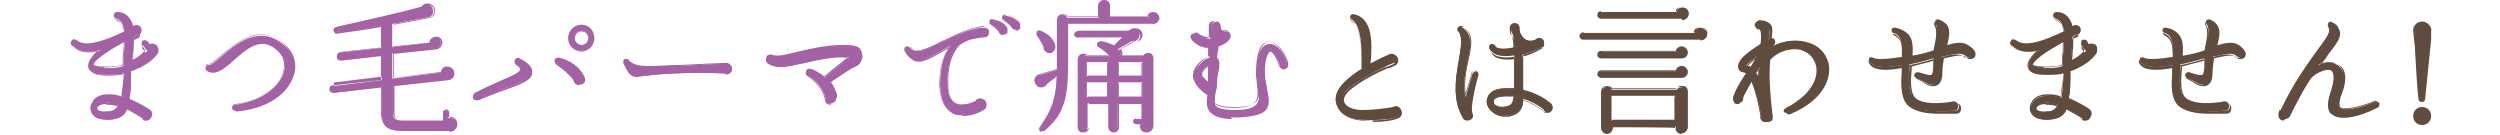 <?xml version="1.0" encoding="UTF-8"?>
<svg xmlns="http://www.w3.org/2000/svg" width="334" height="18" version="1.1" viewBox="0 0 334 18">
  <defs>
    <style>
      .cls-1 {
        fill: #a362a4;
      }

      .cls-2 {
        fill: #604c3f;
      }
    </style>
  </defs>
  <!-- Generator: Adobe Illustrator 28.6.0, SVG Export Plug-In . SVG Version: 1.2.0 Build 709)  -->
  <g>
    <g id="_レイヤー_1" data-name="レイヤー_1">
      <g>
        <g>
          <path class="cls-1" d="M17.5,9.5c0,1.3,0,2.7-.3,4,1,.4,2.5,1.2,2.8,1.5.4.3.2,1.1-.4,1.1s-.4,0-.5-.3c-.4-.3-1.2-.8-2.1-1.2-.4.9-1,1.3-2.5,1.4-1,0-1.8-.2-2.1-.8-.3-.4-.3-.9,0-1.4.3-.6,1.1-1,2-1,.6,0,1.3,0,1.9.3.2-1.1.2-2.2.3-3.3-.7.2-1.5.2-2.4.2-.9,0-2.1-.1-2.3-.9-.2-.9.9-1.9,1.5-2.4-1.5.4-2.8.3-3.7-.6-.4-.4,0-1,.5-.6,1.2,1,3.7.1,6.5-1.3-.2-.8-.5-1.5-1.1-1.7-.5-.2-.4-.8.1-.8,1.2,0,1.8.9,2,2h.2c.4-.4,1-.2,1,.3s-.1.5-.4.6c-.2,0-.4.2-.6.3,0,1.1-.2,2.2-.2,3.4,1-.5,1.6-1.1,2-1.5-.1-.1-.3-.3-.5-.6-.3-.5.4-.9.7-.4,0,.2.2.3.3.4.7-.4,1.2.3.9.9-.5.8-1.7,1.8-3.4,2.3ZM12.5,8.7c0,.1.1.3,1.5.4,1,0,1.8,0,2.5-.3,0-.2,0-.7,0-1,0-.5.2-1.3.1-2.2-.9.5-3.9,2.1-4.2,3.1ZM14.2,13.8c-.8,0-1.2.3-1.3.5,0,0,0,.2,0,.3.2.2.6.4,1.4.3.8,0,1.2-.3,1.5-.9-.6-.2-1.1-.3-1.6-.3Z"/>
          <path class="cls-1" d="M19.6,16.1c-.3,0-.5,0-.6-.3-.3-.2-1.1-.7-2-1.2-.4.9-1.1,1.3-2.5,1.4-1,0-1.8-.2-2.2-.8-.3-.5-.3-1,0-1.5.3-.7,1.1-1.1,2.1-1.1.6,0,1.2,0,1.8.3.1-.8.2-1.6.3-2.4,0-.2,0-.5,0-.7-.8.2-1.5.2-2.3.2h0c-.5,0-2.2,0-2.4-1-.2-.8.7-1.7,1.2-2.2-1.5.3-2.6,0-3.4-.7-.2-.2-.2-.5,0-.7.1-.2.4-.2.7,0,1.2,1,4-.1,6.3-1.2-.2-.8-.5-1.4-1-1.6-.3,0-.4-.3-.4-.6,0-.2.2-.4.5-.4,1,0,1.8.7,2.1,1.9h0c.2-.2.5-.2.7-.1.2.1.4.3.4.6s-.2.5-.4.6c-.2,0-.4.2-.6.3,0,.7,0,1.4-.1,2.1,0,.3,0,.7-.1,1,.7-.3,1.3-.8,1.7-1.3-.1-.2-.3-.4-.4-.6-.2-.3,0-.6.1-.7.2-.1.5,0,.7.2,0,.1.1.2.2.3.4-.2.7,0,.9.1.2.2.3.6,0,.9-.6.9-1.8,1.8-3.4,2.4,0,.4,0,.8,0,1.3,0,.8,0,1.7-.2,2.6,1,.4,2.4,1.2,2.8,1.5.2.2.3.5.2.8-.1.3-.4.5-.7.5ZM17,14.5s0,0,0,0c1,.5,1.9,1,2.1,1.2,0,0,0,0,0,0,0,.1.2.2.4.2s.4-.2.5-.3c0-.2,0-.4-.1-.5-.4-.3-1.9-1.1-2.8-1.5,0,0,0,0,0-.1.1-.9.2-1.7.2-2.6,0-.4,0-.9,0-1.3,0,0,0,0,0,0,1.8-.6,2.9-1.6,3.3-2.3.2-.3,0-.6,0-.7-.1-.1-.4-.2-.7,0,0,0,0,0-.1,0-.1-.1-.2-.3-.3-.4-.1-.2-.3-.2-.4-.1-.1,0-.2.3,0,.5.2.3.4.5.5.6,0,0,0,0,0,.1-.5.6-1.2,1.1-2,1.5,0,0,0,0,0,0,0,0,0,0,0,0,0-.4,0-.8.1-1.2,0-.7.2-1.4.1-2.2,0,0,0,0,0,0,.2-.1.4-.2.6-.3.2,0,.3-.2.3-.5s-.1-.4-.3-.4c-.2,0-.4,0-.5,0,0,0,0,0,0,0h-.2c0,.1,0,.1,0,0s0,0,0,0c-.3-1.2-.9-1.9-1.9-1.9s-.3.1-.3.2c0,.1,0,.3.2.3.7.3,1,1.1,1.1,1.8,0,0,0,0,0,.1-2.6,1.2-5.3,2.3-6.6,1.2-.2-.1-.3,0-.4,0,0,.1-.1.3,0,.4.8.7,2,.9,3.6.5,0,0,0,0,.1,0,0,0,0,0,0,.1-.8.6-1.7,1.5-1.5,2.3.1.6.9.9,2.2.9.8,0,1.6,0,2.4-.2,0,0,0,0,0,0,0,0,0,0,0,0,0,.3,0,.5,0,.8,0,.8-.1,1.7-.3,2.5,0,0,0,0,0,0,0,0,0,0,0,0-.7-.2-1.3-.3-1.9-.3-.9,0-1.6.4-1.9,1-.2.4-.2.9,0,1.3.4.5,1.1.8,2.1.7,1.4-.1,2.1-.5,2.4-1.4,0,0,0,0,0,0,0,0,0,0,0,0ZM14,15.1c-.8,0-1.1-.3-1.2-.4-.1-.1,0-.3,0-.4.1-.2.4-.6,1.4-.6h0c.5,0,1,0,1.6.3,0,0,0,0,0,0,0,0,0,0,0,0-.3.6-.7.9-1.6,1-.1,0-.2,0-.3,0ZM14.2,13.9c-.9,0-1.2.4-1.2.5,0,0,0,.1,0,.2.1.2.6.4,1.3.3.8,0,1.1-.3,1.4-.7-.5-.2-1-.2-1.5-.2ZM14,9.1c-1.2,0-1.5-.2-1.6-.3,0,0,0-.1,0-.2h0c.3-1,2.9-2.4,4-3h.2c0-.1,0-.1,0-.1,0,0,0,0,0,0,0,.9,0,1.7-.1,2.2,0,.3,0,.8,0,1s0,0,0,0c-.7.2-1.5.3-2.6.3ZM12.6,8.7s0,0,0,0c0,0,.2.2,1.4.2,1,0,1.8,0,2.4-.3,0-.2,0-.7,0-1,0-.5.2-1.2.1-2h0c-1,.6-3.7,2.1-4,3Z"/>
        </g>
        <g>
          <path class="cls-1" d="M31.5,14.7c-.6,0-.6-.7,0-.7,3.6-.5,5.8-2.5,6.4-4.3.4-1.2.1-2.3-.7-3-2.2-2.1-4.2-.4-6,1.2-1.2,1.1-2.4,2.2-3.5,1.5-.4-.2-.2-.7.2-.7s1-.6,1.6-1.1c1.9-1.7,5.2-4.4,8.4-1.6,1.3,1.1,1.7,2.6,1.2,4.2-.9,2.5-3.8,4.3-7.7,4.6Z"/>
          <path class="cls-1" d="M31.5,14.8c-.3,0-.5-.2-.5-.4,0-.2.1-.5.5-.5,3.8-.5,5.8-2.6,6.3-4.2.4-1.1.1-2.2-.7-2.9-2-1.9-3.8-.6-5.8,1.2-1.2,1.1-2.5,2.2-3.6,1.5-.2-.1-.3-.3-.2-.5,0-.2.3-.4.5-.4s.5-.2,1.5-1.1c1.8-1.6,5.2-4.5,8.5-1.6,1.3,1.1,1.8,2.7,1.2,4.3-.9,2.6-3.8,4.4-7.7,4.7,0,0,0,0,0,0ZM31.5,14.7h0,0ZM35,5.5c.7,0,1.4.3,2.2,1,.9.8,1.1,1.9.7,3.1-.6,1.7-2.6,3.9-6.5,4.4-.2,0-.3.2-.3.3,0,.1.1.2.3.2s0,0,0,0c3.8-.3,6.7-2.1,7.6-4.6.5-1.5,0-3-1.2-4.1-3.2-2.8-6.4,0-8.3,1.6-.9.8-1.4,1.2-1.7,1.2s-.3.1-.3.2c0,0,0,.2.1.3,1,.7,2.1-.4,3.4-1.4,1.1-1,2.4-2.2,3.9-2.2Z"/>
        </g>
        <g>
          <path class="cls-1" d="M60,17.4h-6.3c-1.9,0-2.7-.7-2.7-2.5v-3.3l-6.4.8c-.2,0-.5-.2-.5-.4s.2-.5.4-.5l6.5-.8v-3.4l-5.4.6c-.2,0-.5-.2-.5-.4,0-.2.2-.5.4-.5l5.5-.6v-3c-1.5.3-4.5.7-6.1.9-.4,0-.5-.5,0-.6,3.1-.7,8.9-2,11.4-2.7.2-.4.7-.6,1.1-.3.7.4.6,1.5-.2,1.6-1,.2-3.7.7-4.8.9v3.1l5-.6c0-.4.3-.7.8-.7s.7.3.7.7-.3.7-.7.8l-5.8.6v3.4l6.5-.8c0-.4.3-.8.8-.8s.8.3.8.8-.3.7-.6.8l-7.4.9v3.5c0,.9.2,1.2,1.3,1.2h5.4v-1.1c0-.2.2-.3.3-.3s.3.1.3.3v.8c.6-.2,1.1.2,1.1.8s-.4.9-.9.9Z"/>
          <path class="cls-1" d="M60,17.5h-6.3c-2,0-2.8-.7-2.8-2.6v-3.2l-6.3.7c-.1,0-.3,0-.4-.1-.1,0-.2-.2-.2-.3,0-.1,0-.3.1-.4,0-.1.2-.2.4-.2l6.4-.7v-3.2l-5.3.6c-.1,0-.3,0-.4-.1-.1,0-.2-.2-.2-.4,0-.1,0-.3.1-.4,0-.1.2-.2.4-.2l5.4-.6v-2.8c-1.5.3-4.4.7-5.9.9-.3,0-.4-.2-.4-.4,0-.2,0-.4.3-.5,3.1-.7,8.9-2,11.4-2.7.3-.4.8-.6,1.3-.3.4.2.6.6.5,1,0,.4-.3.7-.7.8-1,.2-3.6.7-4.8.9v2.9l4.8-.5c0-.4.4-.8.9-.8s.8.4.8.8-.3.8-.8.9l-5.7.6v3.2l6.3-.7c0-.4.4-.8.9-.8s.9.4.9.9-.3.8-.7.9l-7.3.8v3.4c0,.9.2,1.1,1.2,1.1h5.3v-1c0-.2.2-.4.4-.4s.4.2.4.4v.6c.3,0,.5,0,.7.2.3.2.4.5.4.8,0,.5-.4,1-1,1ZM51,11.5s0,0,0,0c0,0,0,0,0,0v3.3c0,1.8.7,2.4,2.6,2.4h6.3c.4,0,.8-.3.8-.8s-.1-.5-.3-.6c-.2-.1-.4-.2-.7-.1,0,0,0,0,0,0,0,0,0,0,0,0v-.8c0-.1,0-.2-.2-.2s-.2,0-.2.2v1.1c0,0,0,0,0,0h-5.4c-1.1,0-1.4-.3-1.4-1.3v-3.5c0,0,0,0,0,0l7.4-.9c.3,0,.5-.3.5-.7s-.3-.7-.7-.7-.7.3-.7.7,0,0,0,0l-6.5.8s0,0,0,0c0,0,0,0,0,0v-3.4c0,0,0,0,0,0l5.8-.6c.3,0,.6-.3.6-.7s-.3-.6-.6-.6-.7.3-.7.6,0,0,0,0l-5,.6s0,0,0,0c0,0,0,0,0,0v-3.1s0,0,0,0c1.1-.2,3.8-.7,4.8-.9.3,0,.5-.3.6-.7,0-.3,0-.6-.4-.8-.4-.2-.8,0-1,.3,0,0,0,0,0,0-2.5.7-8.3,2.1-11.4,2.7-.1,0-.2.1-.2.2,0,0,0,.2.2.2,1.6-.2,4.6-.6,6.1-.9,0,0,0,0,0,0,0,0,0,0,0,0v3c0,0,0,0,0,0l-5.5.6c0,0-.2,0-.2.1s0,.2,0,.2c0,0,0,.2.1.2,0,0,.2,0,.2,0l5.4-.6s0,0,0,0c0,0,0,0,0,0v3.4c0,0,0,0,0,0l-6.5.8c0,0-.2,0-.2.1,0,0,0,.2,0,.3,0,0,0,.1.1.2,0,0,.2,0,.3,0l6.4-.8h0Z"/>
        </g>
        <g>
          <path class="cls-1" d="M66.9,12.1c-.9.3-2,.7-3,1.1-.6.2-.9-.5-.4-.8,1.1-.6,2.2-1.1,3.2-1.5,1.4-.6,2.8-1.2,2.9-1.7,0-.2-.1-.4-.6-.7-.5-.3,0-1,.4-.7.8.4,1.6.9,1.6,1.7,0,1-1.7,1.6-4.1,2.5ZM77.4,11.3c-.4,0-.7-.3-.7-.6-.4-.6-1.3-1.5-2.2-2.1-.5-.3-.2-.8.3-.7,1.3.3,2.7,1.1,3.3,2.4.2.5,0,1-.6,1ZM77.7,6.8c-.9,0-1.7-.7-1.7-1.7s.7-1.7,1.7-1.7,1.6.7,1.6,1.7-.7,1.7-1.6,1.7ZM77.7,4.1c-.6,0-1,.5-1,1s.5,1,1,1,1-.5,1-1-.4-1-1-1Z"/>
          <path class="cls-1" d="M63.6,13.4c-.2,0-.4-.1-.4-.3-.1-.2,0-.5.3-.7,1.1-.5,2.2-1,3.2-1.5l.4-.2c1.2-.5,2.4-1,2.4-1.4,0-.2-.1-.3-.5-.6-.3-.2-.3-.5-.2-.7.1-.2.4-.3.7-.1.7.4,1.7.9,1.6,1.8,0,1.1-1.7,1.6-4.1,2.5h-.1c-1.2.5-2.1.8-3,1.2,0,0-.2,0-.3,0ZM69.2,7.9c-.1,0-.2,0-.2.1,0,.1,0,.3.1.5.4.3.6.5.6.8,0,.5-1,.9-2.5,1.6l-.4.2c-1,.4-2.1.9-3.2,1.5-.2.1-.2.3-.2.4,0,.1.2.2.4.1.9-.4,1.8-.7,3-1.1h.1c2.3-.9,3.9-1.4,3.9-2.4,0-.7-.7-1.2-1.5-1.6,0,0-.1,0-.2,0ZM66.9,12.1h0,0ZM77.4,11.4c-.4,0-.7-.3-.8-.7-.4-.6-1.3-1.4-2.2-2-.3-.2-.3-.5-.3-.7,0-.2.3-.3.6-.3,1.6.4,2.8,1.3,3.3,2.5.1.3.1.6,0,.8-.1.2-.4.3-.7.3ZM74.7,8c-.1,0-.2,0-.3.2,0,.1,0,.3.2.4.9.6,1.9,1.5,2.3,2.1,0,0,0,0,0,0,0,.3.3.5.6.5s.4,0,.5-.2c.1-.2.1-.4,0-.6-.5-1.1-1.7-2-3.2-2.4,0,0,0,0-.1,0ZM77.7,6.9c-1,0-1.8-.8-1.8-1.8s.8-1.8,1.8-1.8,1.7.8,1.7,1.8-.8,1.8-1.7,1.8ZM77.7,3.6c-.9,0-1.6.7-1.6,1.6s.7,1.6,1.6,1.6,1.5-.7,1.5-1.6-.7-1.6-1.5-1.6ZM77.7,6.3c-.6,0-1.1-.5-1.1-1.1s.5-1.1,1.1-1.1,1.1.5,1.1,1.1-.5,1.1-1.1,1.1ZM77.7,4.2c-.5,0-.9.4-.9.9s.4.9.9.9.9-.4.9-.9-.4-.9-.9-.9Z"/>
        </g>
        <g>
          <path class="cls-1" d="M96.7,9.8c-5-.2-8.8.1-10.2.3-2.1.3-2.2.1-3.1-1.7-.2-.4.3-.7.5-.4.8,1.1,2.4,1,5.9.8,1.7,0,4.5-.2,7.3-.3.4,0,.6.3.7.6,0,.6-.6.9-1,.6Z"/>
          <path class="cls-1" d="M85.3,10.3c-1.1,0-1.3-.4-2-1.8-.1-.3,0-.5.1-.6.2-.1.4,0,.5,0,.8,1.1,2.4,1,5.8.8,1.4,0,4.4-.2,7.3-.3.4,0,.7.3.8.7,0,.3,0,.5-.3.7-.2.2-.6.2-.8,0-5.9-.2-9.7.2-10.1.3-.5,0-.9.1-1.2.1ZM83.6,8s0,0-.1,0c0,0-.1.2,0,.3.9,1.7,1,1.9,3,1.6.4,0,4.3-.6,10.2-.3,0,0,0,0,0,0,.2.1.4,0,.6,0,.2-.1.2-.3.2-.5,0-.3-.3-.5-.6-.5-2.9,0-5.9.2-7.3.3-3.5.2-5.1.3-5.9-.8,0,0-.1,0-.2,0Z"/>
        </g>
        <g>
          <path class="cls-1" d="M114.4,8.8c-.9.4-2.7,1.7-3.6,2.3.4.4.7,1,.8,1.6.3.5,0,1.1-.6,1.1s-.7-.2-.7-.6c-.2-1.2-1.1-2.4-2.4-3.1-.4-.2-.2-.9.3-.8.6.2,1.3.6,1.9,1.1.6-.5,1.9-1.5,2.5-2,0,0,.7-.5.8-.7-1.2-.5-4.8.4-6.1.7-1.9.5-3.5.8-4.7,0-.5-.3-.2-1,.4-.8.8.3,2,0,3.6-.4,1.7-.4,3.8-.9,6.2-.9s2.2.7,2.3,1.3c.1.5-.2,1-.7,1.2Z"/>
          <path class="cls-1" d="M111,14c-.4,0-.8-.2-.8-.7-.2-1.2-1.1-2.3-2.3-3.1-.3-.2-.3-.5-.2-.7,0-.2.3-.4.6-.3.5.1,1.3.6,1.8,1,.3-.2.7-.6,1.1-.9.5-.4,1-.8,1.4-1.1,0,0,0,0,.2-.2.2-.1.4-.3.5-.5-.6-.2-2.2-.1-5.9.8h-.1c-1.9.5-3.4.8-4.7,0-.3-.2-.3-.5-.2-.7,0-.2.4-.4.7-.3.7.3,1.9,0,3.5-.4,1.7-.4,3.8-.9,6.2-.9s2.2.7,2.4,1.3c.1.6-.2,1.1-.8,1.3h0c-.6.2-1.6.9-2.4,1.5-.4.3-.8.5-1.1.7.4.5.6,1,.8,1.5.2.3.2.6,0,.9-.1.2-.4.4-.7.4ZM108.1,9.5c-.1,0-.2,0-.3.2,0,.1,0,.3.1.4,1.3.8,2.2,1.9,2.4,3.2,0,.3.3.5.6.5s.4,0,.5-.3c.1-.2,0-.5,0-.7,0,0,0,0,0,0-.1-.6-.4-1.1-.8-1.6,0,0,0,0,0,0s0,0,0,0c.3-.2.7-.5,1.2-.8.9-.6,1.9-1.3,2.5-1.5.5-.2.7-.6.6-1.1-.1-.6-.8-1.2-2.2-1.2-2.4,0-4.5.5-6.2.9-1.7.4-2.9.7-3.6.4-.2,0-.4,0-.5.2,0,.1,0,.3.2.4,1.2.8,2.7.4,4.5,0h.1c3.3-.8,5.4-1,6.2-.7,0,0,0,0,0,0,0,0,0,0,0,0-.1.2-.4.4-.7.6,0,0-.1.1-.2.1-.3.3-.9.7-1.4,1.1-.5.4-.9.7-1.2.9,0,0,0,0-.1,0-.5-.5-1.3-.9-1.8-1,0,0,0,0-.1,0ZM114.4,8.8h0,0Z"/>
        </g>
        <g>
          <path class="cls-1" d="M131.4,4.8c-.3,0-1.5.2-1.8.3-.7.3-1.3.5-1.8,1.1-.9,1.2-1.3,2.9-1.2,5.1,0,1.3.4,2.1,1.1,2.5.8.4,2,0,2.7-.3.4-.6,1.3-.3,1.3.4s-.1.5-.4.6c-1.2.7-2.9,1.2-4.1.5-1-.5-1.5-1.7-1.6-3.6,0-2.3.4-4.1,1.4-5.3-.6.3-1.1.6-1.6.9-1.2.7-2.2,1.2-3.1,1-.5-.2-1-.6-1.3-1.2-.2-.4.3-.7.6-.4.9.9,2.3.2,4.5-.9,1.6-.8,3.3-1.6,5.1-1.8.4,0,.9,0,.9.6s-.3.7-.6.6ZM134.1,4.6c-.3,0-.5-.1-.6-.4-.2-.2-.6-.6-1-.9-.3-.2-.2-.6.2-.5,1.1.2,1.7.7,1.8,1.1.1.3,0,.6-.4.7ZM135.8,3.9c-.2,0-.5-.1-.6-.4-.2-.3-.7-.7-1-.9-.3-.2-.2-.6.2-.5,1,.2,1.6.6,1.8,1.1,0,.3,0,.6-.4.7Z"/>
          <path class="cls-1" d="M128.6,15.4c-.5,0-1,0-1.4-.3-1-.6-1.6-1.7-1.7-3.6,0-2.1.3-3.8,1.2-5-.5.2-.9.5-1.3.7-1.2.7-2.2,1.2-3.1,1-.5-.2-1-.6-1.4-1.3-.2-.3,0-.5,0-.6.2-.1.4-.2.7,0,.9.9,2.3.2,4.4-.9h.1c1.6-.8,3.2-1.6,5-1.9.3,0,.6,0,.8.2.1.1.2.3.2.5s0,.4-.2.6c-.1.1-.3.2-.5.2-.3,0-1.4.2-1.8.3-.7.3-1.3.5-1.7,1.1-.9,1.2-1.3,2.8-1.2,5,0,1.3.4,2.1,1,2.4.9.5,2.2-.1,2.6-.3.2-.3.5-.4.9-.3.4.1.6.4.6.8s-.1.5-.4.7c-.8.5-1.8.8-2.8.8ZM127,6s0,0,0,0c0,0,0,0,0,.1-1,1.2-1.5,3-1.4,5.3,0,1.8.6,3,1.6,3.5,1.2.7,2.8.2,4-.5.2-.1.3-.3.3-.5s-.2-.5-.4-.6c-.2,0-.5,0-.6.2,0,0,0,0,0,0-.4.2-1.8.9-2.8.3-.7-.4-1.1-1.2-1.1-2.6-.1-2.3.3-3.9,1.2-5.1.5-.6,1.1-.9,1.8-1.2.4-.1,1.5-.3,1.9-.3,0,0,0,0,0,0,.1,0,.2,0,.3-.1.1-.1.2-.3.2-.4s0-.3-.1-.4c-.1-.1-.4-.2-.6-.1-1.8.2-3.4,1-4.9,1.8h-.1c-2.2,1.2-3.7,1.9-4.6.9-.1-.1-.3-.1-.4,0-.1,0-.1.2,0,.4.4.7.8,1,1.3,1.2.9.2,1.8-.3,3-1,.4-.2,1-.5,1.6-.9,0,0,0,0,0,0ZM134,4.7c-.3,0-.5-.2-.6-.5h0c-.2-.3-.6-.6-1-.9-.2-.1-.3-.3-.2-.5,0-.2.2-.3.5-.2,1.1.2,1.7.7,1.9,1.2,0,.2,0,.4,0,.5,0,.2-.3.3-.5.3h0s0,0-.1,0ZM132.6,2.8c-.1,0-.2,0-.2.1,0,0,0,.2.1.2.4.2.8.6,1,.9h0c0,0,0,0,0,.1,0,.2.2.4.5.3h0c.1,0,.3-.1.3-.2,0-.1,0-.2,0-.4-.1-.4-.7-.8-1.7-1,0,0,0,0,0,0ZM135.7,4c-.2,0-.5-.2-.6-.4-.2-.3-.6-.6-1-.9-.2-.1-.3-.3-.2-.5,0-.1.2-.3.5-.2,1,.2,1.7.6,1.9,1.2,0,.2,0,.4,0,.6,0,.1-.2.2-.4.3,0,0,0,0-.1,0ZM134.3,2.1c0,0-.1,0-.2.1,0,0,0,.2.1.2.4.2.8.7,1.1.9,0,0,0,0,0,0,0,.2.3.4.5.3h0c.1,0,.2,0,.3-.2,0-.1,0-.3,0-.4-.2-.5-.8-.9-1.7-1,0,0,0,0,0,0Z"/>
        </g>
        <g>
          <path class="cls-1" d="M154.1,3.1h-11.5v5c0,4.4-.3,7-3.2,9.3-.3.2-.6-.2-.5-.4,1.7-2.4,2.2-4,2.3-7l-1.4,1.1c-.2.4-.6.6-1,.4-.7-.3-.6-1.3.2-1.5l2.3-.7V2.7c0-.7,1-1,1.3-.3h4.2V.8c0-.4.3-.7.7-.7s.7.3.7.7v1.5h5.2c0-.4.3-.6.7-.6s.7.3.7.7-.3.7-.7.7ZM140.2,7c-.4,0-.7-.3-.7-.7-.1-.4-.6-1.2-.9-1.6-.2-.2,0-.6.4-.5,1,.4,1.8,1.2,1.9,2,0,.4-.2.9-.7.9ZM153.1,17.6c-.6,0-.9-.6-.7-1.1h-.7c-.2,0-.3-.1-.3-.3s.2-.3.3-.3h.8v-2.1h-3.2v3.2c0,.4-.3.6-.6.6s-.6-.3-.6-.6v-3.2h-2.8v3.2c0,.4-.3.6-.7.6s-.6-.3-.6-.6V7.9c0-.6.8-.9,1.1-.4h3.2c-.4-.4-1-.9-1.6-1.3-.3-.2,0-.6.2-.6.7.1,1.3.3,1.8.6l1.2-1.2h-6c-.2,0-.4-.2-.4-.4s.2-.4.4-.4h6.8c.4-.5,1.3-.4,1.5.2.2.6-.4,1.3-1,1.1l-1.9,1.1c.3.2.5.6.3.9h3.1c.3-.6,1.2-.4,1.2.3v9c0,.4-.3.8-.8.8ZM145.2,10.2h2.8v-1.9h-2.8v1.9ZM145.2,13h2.8v-2h-2.8v2ZM149.4,10.2h3.2v-1.9h-3.2v1.9ZM149.4,13h3.2v-2h-3.2v2Z"/>
          <path class="cls-1" d="M153.1,17.7c-.3,0-.6-.2-.7-.4-.1-.2-.2-.5-.1-.7h-.5c-.2,0-.4-.2-.4-.4s.2-.4.4-.4h.7v-1.9h-3v3.1c0,.4-.3.7-.7.7s-.7-.3-.7-.7v-3.1h-2.6v3.1c0,.4-.3.7-.8.7s-.7-.3-.7-.7V7.9c0-.3.2-.6.5-.7.3-.1.6,0,.8.2h2.9c-.4-.4-.9-.8-1.4-1.1-.2,0-.2-.3-.2-.5,0-.2.3-.3.5-.3.7.1,1.2.3,1.8.6l1-1h-5.7c-.3,0-.5-.2-.5-.5s.2-.5.5-.5h6.7c.2-.3.6-.4,1-.3.3,0,.6.3.7.6.1.3,0,.7-.2.9-.2.2-.6.3-.9.3l-1.8,1c.3.2.3.5.2.8h2.9c.2-.3.5-.4.8-.3.3,0,.5.4.5.7v9c0,.5-.4.9-.9.9ZM151.7,16c-.1,0-.2,0-.2.2s.1.2.2.2h.7s0,0,0,0c0,0,0,0,0,0-.1.2,0,.5,0,.7.1.2.3.3.6.3.4,0,.7-.3.7-.7V7.8c0-.3-.2-.5-.4-.5-.2,0-.5,0-.6.3,0,0,0,0,0,0h-3.1s0,0,0,0,0,0,0-.1c.2-.3,0-.6-.2-.8,0,0,0,0,0,0,0,0,0,0,0,0l1.9-1.1s0,0,0,0c.3,0,.6,0,.8-.2.2-.2.3-.5.2-.7,0-.3-.3-.4-.5-.5-.3,0-.6,0-.8.3,0,0,0,0,0,0h-6.8c-.2,0-.3.1-.3.3s.1.3.3.3h6s0,0,0,0,0,0,0,.1l-1.2,1.2s0,0-.1,0c-.5-.3-1.1-.5-1.8-.6-.1,0-.2,0-.2.1,0,0,0,.2,0,.2.5.4,1.2.9,1.6,1.3,0,0,0,0,0,.1,0,0,0,0,0,0h-3.2s0,0,0,0c-.2-.2-.4-.2-.6-.1-.2,0-.3.3-.3.5v9c0,.3.2.5.5.5s.6-.2.6-.5v-3.2c0,0,0,0,0,0h2.8c0,0,0,0,0,0v3.2c0,.3.2.5.5.5s.5-.2.5-.5v-3.2c0,0,0,0,0,0h3.2c0,0,0,0,0,0v2.1c0,0,0,0,0,0h-.8ZM139.2,17.6c-.1,0-.2,0-.3-.1-.1-.1-.2-.4,0-.5,1.6-2.2,2.2-3.8,2.3-6.8l-1.3,1c-.2.4-.7.6-1.2.4-.3-.2-.5-.5-.5-.9,0-.4.3-.7.7-.8l2.3-.7V2.7c0-.4.2-.7.6-.8.3,0,.7,0,.9.3h4V.8c0-.4.3-.8.8-.8s.8.3.8.8v1.4h5c0-.4.4-.6.8-.6s.8.4.8.8-.4.8-.8.8h-11.4v4.9c0,4.3-.2,7-3.2,9.4,0,0-.2,0-.3,0ZM141.3,9.9s0,0,0,0c0,0,0,0,0,0-.1,3.1-.7,4.7-2.4,7.1,0,0,0,.2,0,.3,0,0,.1.1.3,0,2.9-2.2,3.2-4.6,3.2-9.2V3.1c0,0,0,0,0,0h11.5c.3,0,.6-.3.6-.6s-.3-.6-.6-.6-.6.2-.6.5c0,0,0,0,0,0h-5.2c0,0,0,0,0,0V.8c0-.3-.3-.6-.6-.6s-.6.2-.6.6v1.5c0,0,0,0,0,0h-4.2s0,0,0,0c-.2-.3-.5-.3-.7-.3-.2,0-.5.2-.5.6v6.6s0,0,0,0l-2.3.7c-.4.1-.5.4-.6.6,0,.3.1.5.4.7.3.1.7,0,.9-.3,0,0,0,0,0,0l1.4-1.1s0,0,0,0ZM152.6,13.1h-3.2c0,0,0,0,0,0v-2c0,0,0,0,0,0h3.2c0,0,0,0,0,0v2c0,0,0,0,0,0ZM149.5,12.9h3v-1.8h-3v1.8ZM148.1,13.1h-2.8c0,0,0,0,0,0v-2c0,0,0,0,0,0h2.8c0,0,0,0,0,0v2c0,0,0,0,0,0ZM145.3,12.9h2.6v-1.8h-2.6v1.8ZM152.6,10.3h-3.2c0,0,0,0,0,0v-1.9c0,0,0,0,0,0h3.2c0,0,0,0,0,0v1.9c0,0,0,0,0,0ZM149.5,10.1h3v-1.7h-3v1.7ZM148.1,10.3h-2.8c0,0,0,0,0,0v-1.9c0,0,0,0,0,0h2.8c0,0,0,0,0,0v1.9c0,0,0,0,0,0ZM145.3,10.1h2.6v-1.7h-2.6v1.7ZM140.2,7.1c-.4,0-.8-.4-.8-.8-.1-.3-.6-1.2-.9-1.6-.1-.2,0-.3,0-.5.1-.1.3-.2.5-.1,1.1.4,1.8,1.2,2,2,0,.3,0,.5-.2.7-.2.2-.4.3-.6.3ZM138.8,4.3c0,0-.1,0-.2,0,0,0,0,.2,0,.2.3.4.7,1.3.9,1.7,0,0,0,0,0,0,0,.3.3.6.6.6s.3,0,.4-.2c.1-.1.2-.3.1-.5-.1-.7-.9-1.5-1.9-1.9,0,0,0,0,0,0Z"/>
        </g>
        <g>
          <path class="cls-1" d="M171.6,9.3c-.4,0-.6-.3-.6-.6-.5-1.4-1.1-1.9-1.3-1.8-.2,0-.8.9-.7,3,0,.7.2,1.4.3,2.1.2,1,.4,1.9-.1,2.6-.5.7-1.7,1-3.9,1.1-1.8,0-2.8-.2-3.4-.8-.6-.6-.5-1.4-.4-2.3-.5-.3-1.7-1.1-1.9-2.2,0-.7.2-1.4.9-2,.3-.3.7-.6,1.1-.7,0-.5,0-.9.1-1.4-.9,0-1.8-.5-2.3-1.1-.4-.5.2-.9.6-.6.5.4,1.1.6,1.7.6,0-.4.1-1.2.2-1.8,0-.3.3-.5.6-.5.4,0,.6.3.6.7,0,.5.4.6.7.6.5-.1.8.5.5,1-.3.5-.9.8-1.5,1,0,.5-.2,1-.2,1.5.7.6,0,2.3,0,3.1s0,1-.2,1.5c-.1.7-.2,1.4,0,1.8.3.4,1.2.6,2.7.6,1.5,0,2.4-.3,2.8-.8.7-.8,0-2.7,0-3.8,0-2.4.4-4,1.5-4.2,1-.2,2,.8,2.6,2.6.2.4-.2.8-.6.8ZM160.7,10.4c.2.4.5.6.7.7,0-.7,0-1.5.1-2.4-.6.4-1.3.9-.9,1.7Z"/>
          <path class="cls-1" d="M164.6,15.9c-1.4,0-2.3-.3-2.9-.9-.6-.6-.5-1.5-.4-2.3-1.1-.7-1.7-1.5-1.9-2.3-.1-.7.2-1.5.9-2.1.4-.4.8-.6,1.1-.7,0-.2,0-.4,0-.6,0-.2,0-.4,0-.6-.9,0-1.7-.5-2.2-1.1-.2-.3-.2-.6,0-.7.2-.2.5-.2.7,0,.4.4,1,.6,1.6.5,0-.2,0-.6,0-1,0-.3,0-.5,0-.7,0-.4.4-.6.7-.6s.4,0,.5.2c.1.2.2.4.2.6,0,.2,0,.3.2.4,0,0,.2.1.4,0,.2,0,.5,0,.6.2.2.3.2.6,0,1-.3.4-.8.8-1.5,1,0,.4-.1.9-.2,1.4.5.4.3,1.4.2,2.2,0,.3-.1.7-.1.9,0,.5,0,1-.1,1.4h0c-.1.8-.2,1.5,0,1.8.2.2.8.5,2.2.5s.2,0,.3,0c1.4,0,2.4-.3,2.8-.8.5-.5.3-1.6.2-2.5,0-.4-.1-.8-.1-1.2,0-2.7.5-4.1,1.5-4.3,1-.2,2.1.8,2.8,2.7,0,.2,0,.4,0,.6-.1.2-.4.3-.6.3-.4,0-.7-.3-.7-.7-.5-1.3-1-1.7-1.2-1.7s0,0,0,0c-.1,0-.8.7-.7,2.9,0,.8.2,1.5.3,2,.2,1,.4,1.9-.1,2.7-.5.7-1.7,1.1-4,1.2-.2,0-.5,0-.7,0ZM159.7,4.6c0,0-.1,0-.2,0,0,0-.1.3,0,.5.5.6,1.3,1,2.2,1,0,0,0,0,0,0s0,0,0,0c0,.2,0,.4,0,.7,0,.2,0,.5,0,.7,0,0,0,0,0,0-.3,0-.7.3-1.1.7-.7.6-.9,1.2-.8,1.9.1.8.7,1.5,1.8,2.2,0,0,0,0,0,.1-.1.8-.2,1.6.3,2.2.6.6,1.6.9,3.4.8,2.2-.1,3.3-.4,3.8-1.1.5-.7.3-1.5,0-2.5-.1-.6-.3-1.3-.3-2.1,0-2.2.5-3.1.8-3.1,0,0,0,0,0,0,.3,0,.9.6,1.3,1.9,0,0,0,0,0,0,0,.3.2.5.5.5s.4,0,.5-.3c0-.1.1-.3,0-.5-.6-1.6-1.5-2.6-2.3-2.6s-.1,0-.2,0c-.9.2-1.4,1.5-1.4,4.1s0,.7.1,1.1c.1,1,.3,2.1-.2,2.7-.4.5-1.4.8-2.9.8-1.5,0-2.4-.2-2.7-.6-.4-.4-.2-1.1,0-1.8h0c0-.6.1-1,.1-1.5s0-.6.1-.9c.1-.8.3-1.7-.1-2.1,0,0,0,0,0,0,0-.6.1-1.1.2-1.5,0,0,0,0,0,0,.7-.2,1.2-.5,1.5-.9.2-.3.1-.6,0-.7-.1-.1-.2-.2-.4-.2-.2,0-.4,0-.6-.1-.1,0-.2-.2-.2-.5,0-.2,0-.4-.1-.5,0-.1-.2-.2-.4-.2-.2,0-.4.2-.5.4,0,.2,0,.5,0,.7,0,.4,0,.8-.1,1.1,0,0,0,0,0,0-.7,0-1.3-.2-1.8-.6,0,0-.2-.1-.3-.1ZM161.4,11.2s0,0,0,0c-.2,0-.6-.3-.8-.7h0c-.5-.8.3-1.4.9-1.8,0,0,0,0,.1,0,0,0,0,0,0,0,0,.8,0,1.6-.1,2.4,0,0,0,0,0,0,0,0,0,0,0,0ZM160.8,10.3c.2.3.4.5.6.6,0-.6,0-1.3,0-2-.5.4-1,.8-.7,1.4Z"/>
        </g>
        <g>
          <path class="cls-2" d="M186.7,15.6c-.8.4-3,.5-4.9.4-1.6-.1-2.8-.8-3.2-2-.4-1,0-2,1-3,.7-.7,1.5-1.3,2.3-1.8,0-.4,0-.7,0-1.3,0-2.9-.3-4.6-1.3-5.3-.4-.3-.2-.8.3-.7,2.3.5,2.3,3.4,2,6.7,1.2-.7,2.2-1.1,2.6-1.3.4-.3,1.1,0,1.1.5s-.1.5-.4.6c-.4.2-.8.3-1.1.5-1.3.6-3.4,1.7-4.8,2.8-.8.6-1,1.2-.8,1.8.2.7,1.2,1.2,2.5,1.2s3-.2,4.1-.4c.4-.3,1.1,0,1.1.6s-.1.5-.4.6Z"/>
          <path class="cls-2" d="M183.4,16.1c-.5,0-1.1,0-1.5,0-1.7-.1-2.9-.9-3.3-2-.4-1,0-2.1,1-3.1.6-.6,1.3-1.2,2.3-1.7,0-.3,0-.5,0-.9v-.3c-.1-2.9-.3-4.6-1.3-5.2-.2-.2-.3-.4-.2-.6,0-.2.3-.3.6-.3,2.3.5,2.4,3.4,2.1,6.6.9-.5,1.7-.9,2.2-1.1.1,0,.2,0,.3-.1.2-.2.6-.2.8,0,.3.1.4.4.4.7s-.2.6-.5.7c-.3.1-.5.3-.8.3-.1,0-.2,0-.3.1-1.4.6-3.5,1.7-4.8,2.8-.7.6-1,1.2-.8,1.7.2.7,1.2,1.1,2.4,1.1s2.9-.1,4.1-.4c.2-.2.6-.2.8,0,.2.1.4.4.4.7s-.2.6-.5.7h0c-.6.3-2,.5-3.4.5ZM180.7,2.1c-.2,0-.2,0-.3.2,0,0,0,.2.1.4,1,.7,1.3,2.4,1.4,5.4v.3c0,.4,0,.7,0,.9,0,0,0,0,0,.1-1,.6-1.7,1.2-2.3,1.8-1,1-1.3,2-.9,2.9.4,1.1,1.5,1.8,3.1,1.9,2,.2,4.1,0,4.8-.4h0c.2-.1.3-.3.3-.5s-.1-.4-.3-.5c-.2-.1-.4,0-.6,0,0,0,0,0,0,0-1.2.2-2.8.4-4.1.4s-2.3-.5-2.5-1.3c-.2-.6,0-1.3.8-1.9,1.3-1.1,3.4-2.2,4.8-2.8,0,0,.2,0,.3-.1.2,0,.5-.2.8-.3.2-.1.3-.3.3-.5s-.1-.4-.3-.5c-.2-.1-.5,0-.6,0,0,0-.2,0-.3.1-.5.2-1.4.6-2.3,1.2,0,0,0,0-.1,0,0,0,0,0,0,0,.2-3.2.3-6.1-2-6.6,0,0,0,0,0,0Z"/>
        </g>
        <g>
          <path class="cls-2" d="M196.5,15c0,.1.1.3.1.4,0,.4-.3.6-.6.6-.4,0-.4-.2-.6-.4-1.3-2.3-1-4.9-.5-7.5.3-1.7.5-3.2,0-3.8s0-.9.5-.6c1.4.9,1.1,2.5.7,4.4-.3,1.4-.7,3.1-.3,4.9l.9-3.1c.2-.5.9-.3.7.2-.7,2.4-1,4.7-.8,5ZM206.8,15c-.3,0-.5-.1-.6-.4-.5-.4-1.4-1-2.7-1.4,0,1.1-.4,2-2,2.2-1.2.2-2.1-.3-2.5-.9-.4-.5-.5-1.1-.2-1.6.2-.4.7-1,2.2-1.1.5,0,.9,0,1.3,0,0-.6,0-1.2,0-1.9,0-1,0-1.8,0-2.5-1.9.3-3-.1-3.3-1-.2-.5.5-.7.7-.3.2.5,1.5.5,2.6.2,0-.8-.1-1.4-.2-1.7-.1-.2-.2-.5-.3-.7-.1-.5.2-.8.6-.8s.6.3.6.6c0,.2,0,.5.2.9.4.8,1.2,1.1,2.1.8.4-.4,1-.2,1,.4s-.1.4-.3.5c-.7.4-1.7.8-2.6,1,0,.7,0,1.6,0,2.5,0,.8,0,1.6.1,2.3,1.6.4,2.9,1.1,3.7,1.8.4.4.2,1.1-.4,1.1ZM201.1,12.8c-.8,0-1.4.2-1.6.6-.1.2,0,.4,0,.5.2.3.8.6,1.7.4.8-.2,1-.6,1.1-1.5-.4,0-.9-.1-1.3,0ZM203.5,6.1h-.2c0-.1,0,0,0,0h.2Z"/>
          <path class="cls-2" d="M196,16.1c-.4,0-.5-.2-.6-.4h0c-1.3-2.3-1-4.8-.5-7.7.3-1.6.5-3.2,0-3.7-.2-.2-.2-.5,0-.7.1-.2.4-.2.6,0,1.5.9,1.1,2.6.7,4.4h0c-.3,1.4-.6,2.9-.4,4.5l.8-2.7c0-.3.4-.4.6-.3.2,0,.4.3.3.6-.7,2.5-1,4.6-.8,4.9,0,0,0,0,0,0h0c0,.2.1.3.1.4,0,.2,0,.3-.2.5-.1.1-.3.2-.5.2ZM195.1,3.7c0,0-.1,0-.2,0,0,0,0,.3,0,.4.6.6.4,2.1.1,3.9-.5,2.9-.8,5.3.5,7.5h0c.1.2.2.3.4.3.1,0,.3,0,.4-.2,0,0,.1-.2.1-.3,0,0,0-.2,0-.3h0c-.2-.5.2-2.8.8-5.1,0-.2,0-.3-.2-.4-.1,0-.3,0-.3.2l-.9,3.1s0,0,0,0h0s0,0,0,0c-.4-1.7,0-3.4.3-4.8h0c.4-2,.7-3.5-.6-4.4,0,0-.2,0-.2,0ZM201.1,15.6c-1,0-1.7-.5-2.1-1-.4-.5-.5-1.1-.2-1.7,0-.2.5-1.1,2.3-1.1.4,0,.8,0,1.2,0,0-.4,0-.9,0-1.4v-.4c0-1,0-1.7,0-2.4-2.3.3-3.1-.4-3.3-1.1-.1-.3,0-.5.2-.6.2,0,.5,0,.6.3.2.4,1.2.4,2.4.2,0-.7-.1-1.3-.2-1.6-.2-.2-.3-.5-.3-.8,0-.3,0-.5.1-.6.1-.2.3-.3.5-.3.4,0,.6.3.7.6,0,0,0,.1,0,.2,0,.2,0,.4.2.7.4.8,1.1,1,1.9.7.2-.2.5-.3.8-.2.2.1.4.3.4.6s-.2.5-.3.6c0,0,0,0,0,0-.7.4-1.7.8-2.5,1,0,.6,0,1.5,0,2.4,0,.6,0,1.2,0,1.8,0,.2,0,.3,0,.5,1.8.4,3.1,1.3,3.7,1.8.2.2.3.5.2.8-.1.3-.4.5-.7.5s-.5-.1-.7-.4c-.4-.3-1.3-.9-2.5-1.3,0,.9-.3,1.9-2,2.2-.2,0-.4,0-.5,0ZM201.6,12c-.2,0-.3,0-.5,0-1.7,0-2.1.9-2.2,1-.2.5-.1,1,.2,1.5.4.5,1.2,1,2.4.9,1.7-.3,1.9-1.2,1.9-2.1s0,0,0,0c0,0,0,0,0,0,1.3.4,2.3,1.1,2.7,1.4,0,0,0,0,0,0,0,.2.2.3.5.3s.4-.1.5-.3c0-.2,0-.5-.2-.6-.6-.5-1.8-1.3-3.6-1.7,0,0,0,0,0,0,0-.2,0-.4,0-.5,0-.6-.1-1.2,0-1.8,0-.9,0-1.8,0-2.5,0,0,0,0,0,0,.9-.2,1.8-.6,2.5-1,.2-.1.3-.2.3-.4s-.1-.4-.3-.4c-.2,0-.4,0-.6.1,0,0,0,0,0,0-.9.3-1.7,0-2.2-.8-.1-.3-.2-.5-.2-.7,0,0,0-.1,0-.2,0-.2-.2-.5-.5-.5s-.3,0-.4.2c0,.1-.1.3,0,.5,0,.2.1.5.3.7,0,0,0,0,0,0,.1.4.2.9.2,1.7,0,0,0,0,0,.1-1.1.2-2.5.3-2.7-.3,0-.2-.2-.2-.4-.1-.1,0-.2.2-.1.4.3.9,1.4,1.2,3.2,1,0,0,0,0,0,0,0,0,0,0,0,0,0,.7,0,1.5,0,2.5v.4c0,.5,0,1,0,1.5,0,0,0,0,0,0,0,0,0,0,0,0-.3,0-.6,0-.8,0ZM200.8,14.5c-.6,0-1.1-.3-1.3-.5-.2-.2-.2-.4-.1-.6.2-.4.7-.6,1.7-.7h0c.4,0,.9,0,1.3,0,0,0,0,0,0,.1,0,.9-.2,1.4-1.2,1.6-.2,0-.4,0-.5,0ZM201.1,12.9c-.8,0-1.4.2-1.5.5,0,.1,0,.3,0,.4.2.3.8.6,1.6.4.7-.1.9-.4,1-1.3-.4,0-.8,0-1.2,0ZM203.3,6.2s0,0,0,0c0,0,0,0,0,0v-.2s0,0,0,0c0,0,0,0,.1,0h.2c0,.1,0,.2,0,.2s0,0,0,0h-.2c0,0,0,0,0,0Z"/>
        </g>
        <g>
          <path class="cls-2" d="M227.2,5.2h-15.7c-.2,0-.4-.2-.4-.4s.2-.4.4-.4h14.9c0-.4.4-.7.8-.7s.8.4.8.8-.4.8-.8.8ZM224.7,2.4h-10.8c-.2,0-.4-.2-.4-.4s.2-.4.4-.4h10.1c0-.4.4-.6.8-.6s.8.3.8.8-.4.8-.8.8ZM224.7,7.7h-10.8c-.2,0-.4-.2-.4-.4s.2-.4.4-.4h10.1c0-.3.4-.6.7-.6s.7.3.7.7-.3.7-.7.7ZM224.7,10.3h-10.8c-.2,0-.4-.2-.4-.4s.2-.4.4-.4h10.1c0-.3.4-.6.7-.6s.7.3.7.7-.3.7-.7.7ZM225.3,17.1c0,.4-.3.7-.7.7s-.7-.3-.7-.7v-.2h-8.5v.2c0,.4-.3.7-.7.7s-.7-.3-.7-.7v-4.8c0-.7,1-1,1.3-.3h8.7c.4-.6,1.3-.4,1.3.3v4.8ZM215.3,16.1h8.5v-3.3h-8.5v3.3Z"/>
          <path class="cls-2" d="M224.6,17.9c-.4,0-.8-.4-.8-.8h0c0-.1-8.3-.1-8.3-.1h0c0,.5-.4.9-.8.9s-.8-.4-.8-.8v-4.8c0-.4.2-.7.6-.8.3,0,.7,0,.9.3h8.6c.2-.3.6-.4.9-.3.4,0,.6.4.6.7v4.8c0,.4-.4.8-.8.8ZM215.3,16.8h8.5c0,0,0,0,0,0v.2c0,.3.3.6.6.6s.6-.3.6-.6v-4.8c0-.3-.2-.5-.4-.6-.2,0-.6,0-.7.3,0,0,0,0,0,0h-8.7s0,0,0,0c-.2-.3-.5-.3-.7-.3-.2,0-.4.2-.4.6v4.8c0,.3.3.6.6.6s.6-.3.6-.6v-.2c0,0,0,0,0,0ZM223.9,16.2h-8.5c0,0,0,0,0,0v-3.3c0,0,0,0,0,0h8.5c0,0,0,0,0,0v3.3c0,0,0,0,0,0ZM215.4,16h8.3v-3.1h-8.3v3.1ZM224.7,10.4h-10.8c-.3,0-.5-.3-.5-.5s.2-.5.5-.5h10c0-.3.4-.6.8-.6s.8.4.8.8-.3.8-.8.8ZM213.9,9.6c-.2,0-.3.2-.3.3s.2.3.3.3h10.8c.4,0,.6-.3.6-.6s-.3-.6-.6-.6-.6.2-.6.5c0,0,0,0,0,0h-10.1ZM224.7,7.8h-10.8c-.3,0-.5-.2-.5-.5s.2-.5.5-.5h10c0-.3.4-.6.8-.6s.8.4.8.8-.3.8-.8.8ZM213.9,7c-.2,0-.3.1-.3.3s.2.3.3.3h10.8c.4,0,.6-.3.6-.6s-.3-.6-.6-.6-.6.2-.6.5c0,0,0,0,0,0h-10.1ZM227.2,5.3h-15.7c-.3,0-.5-.3-.5-.5s.3-.5.5-.5h14.8c0-.4.4-.7.9-.7s.9.4.9.9-.4.9-.9.9ZM211.5,4.4c-.2,0-.3.2-.3.3s.2.3.3.3h15.7c.4,0,.7-.3.7-.7s-.3-.7-.7-.7-.7.3-.7.7c0,0,0,0,0,0h-14.9ZM224.7,2.5h-10.8c-.3,0-.5-.2-.5-.5s.2-.5.5-.5h10c0-.4.4-.6.8-.6s.9.4.9.9-.4.9-.9.9ZM213.9,1.7c-.2,0-.3.2-.3.3s.2.3.3.3h10.8c.4,0,.7-.3.7-.7s-.3-.7-.7-.7-.6.2-.7.6c0,0,0,0,0,0h-10.1Z"/>
        </g>
        <g>
          <path class="cls-2" d="M239.1,15.1c-.6.2-.9-.4-.4-.7,3.6-2,4.4-4.2,4-5.7-.8-2.9-4.8-2.6-6.6-.7-.2,1.8-.2,4.1.3,7.4.2.4,0,.9-.5.9s-.7-.3-.6-.6c-.2-1.6-.7-3.5-1.3-4.8-.6,1-1,1.9-1.3,2.3,0,.4-.2.6-.6.6-.5,0-.7-.5-.5-.9.4-1.1,1.1-2.1,1.7-3.1,0,0-.2-.2-.4-.2-.5,0-.6-.3-.7-.6,0-.4,0-1,2-2.3l1-.7c.2-1.7,0-2.2-.4-2.3-.6,0-.4-.8,0-.8.5,0,1,0,1.3.5.4.4.3,1,.2,1.9.4,0,.6.2.4.6l-.4.6c2.5-1.7,6.7-1.4,7.5,2,.4,1.9-.6,4.7-4.9,6.6ZM234.8,7.5c-.8.6-1.4,1-1.5,1.3.2,0,.4.1.6.2l.9-1.5ZM234.6,9.8c.2.2.3.5.5.8,0-.6,0-1.1,0-1.6-.1.2-.4.6-.5.8Z"/>
          <path class="cls-2" d="M235.9,16.3c-.2,0-.4-.1-.6-.3-.1-.1-.2-.3-.1-.5-.2-1.1-.6-3.2-1.2-4.6-.5.9-.9,1.6-1.1,2.1,0,.2,0,.4-.1.5-.1.2-.3.2-.5.2s-.5-.1-.6-.3c-.1-.2-.2-.5,0-.8.4-1.1,1.1-2.1,1.7-3,0,0-.2-.1-.3-.1-.5,0-.7-.3-.8-.7,0-.4.1-1.1,2.1-2.4l.9-.6c.1-1.6,0-2.1-.3-2.1-.3,0-.5-.3-.4-.5,0-.2.2-.5.5-.5s0,0,0,0c.6,0,1.1.2,1.4.5.4.4.3,1,.2,1.9.2,0,.3,0,.4.2.1.2.1.4,0,.6l-.2.3c1.5-.9,3.5-1,5-.4.9.3,2,1.1,2.4,2.7.4,1.9-.6,4.8-5,6.7-.3.2-.6,0-.7-.2s0-.5.3-.7c2.3-1.3,4.5-3.4,4-5.6-.3-1.3-1.3-1.8-2-2-1.5-.4-3.3.1-4.4,1.3-.2,2.3,0,4.7.3,7.3.1.2,0,.5,0,.7-.1.2-.4.3-.6.3ZM234,10.7s0,0,0,0c.7,1.4,1.1,3.6,1.3,4.8,0,0,0,0,0,0,0,.1,0,.2,0,.3.1.1.3.2.4.2s.3,0,.4-.2c0-.2,0-.3,0-.5,0,0,0,0,0,0-.4-2.7-.5-5.1-.3-7.4,0,0,0,0,0,0,1.1-1.2,3.1-1.7,4.6-1.3,1.1.3,1.9,1,2.2,2.1.2.7.5,3.4-4.1,5.8-.2.1-.2.3-.2.4s.2.2.4.1h0c4.3-1.9,5.3-4.6,4.9-6.4-.4-1.6-1.4-2.3-2.2-2.6-1.6-.6-3.6-.4-5.1.6,0,0,0,0-.1,0,0,0,0,0,0-.1l.4-.6c0-.1,0-.3,0-.3,0,0-.2-.1-.3-.1,0,0,0,0,0,0,0,0,0,0,0,0,.1-.9.2-1.5-.1-1.8-.3-.3-.7-.4-1.3-.4s-.3.1-.3.3c0,.1,0,.3.3.3.6.1.7.7.5,2.4,0,0,0,0,0,0l-1,.7c-1.9,1.3-2,1.9-2,2.2,0,.2.1.4.6.5.1,0,.3.1.4.2,0,0,0,0,0,.1-.6.9-1.3,2-1.7,3.1,0,.2,0,.4,0,.6,0,.1.2.2.4.2s.3,0,.4-.2c0,0,.1-.2,0-.4,0,0,0,0,0,0,.3-.5.7-1.4,1.3-2.3,0,0,0,0,0,0ZM235,10.7s0,0,0,0c-.1-.3-.3-.5-.4-.7,0,0,0,0,0-.1,0,0,.2-.3.3-.5,0-.1.1-.2.2-.3,0,0,0,0,.1,0,0,0,0,0,0,0,0,.5,0,1,0,1.6s0,0,0,0c0,0,0,0,0,0ZM234.7,9.8c0,.1.2.2.2.4,0-.3,0-.5,0-.8,0,.2-.2.3-.3.4ZM233.8,9.1s0,0,0,0c-.2,0-.3-.1-.5-.2,0,0,0,0,0,0s0,0,0,0c.1-.3.6-.7,1.5-1.4,0,0,0,0,.1,0,0,0,0,0,0,.1l-.9,1.5s0,0,0,0ZM233.5,8.8c.1,0,.2,0,.4.1l.6-1c-.5.4-.8.7-1,.9Z"/>
        </g>
        <g>
          <path class="cls-2" d="M263.4,7.6c-.3.2-.7,0-.9-.2-.7-.5-2.1,0-3.1.2-.1.6-.2,1.3-.2,2,0,.6,0,1.3-.6,1.6-.8.4-1.8-.5-2.6-.8-.5-.2-.2-.9.3-.7.4.2,1.4.5,1.7.3.2,0,.2-.4.3-.9,0-.5,0-.9,0-1.3-1.1.3-2.1.6-3.2.8,0,1.2-.4,3.5.6,4.4.8.7,2.4,1,5,.6.5-.2.9.1.9.6s-.3.6-.6.6c-3.3.2-5.2,0-6.1-1-1.2-1.2-.8-3.5-.8-5.1-2,.4-3.6.4-4.3-.4-.3-.4,0-.8.4-.6.6.3,1.9.2,3.9-.1,0-1.8,0-2.8-1.1-3.2-.5-.2-.3-.8.2-.7,2.2.4,2.1,2,1.9,3.8,1.3-.2,2.5-.5,3.3-.8.2-1.2.8-2.6.2-3.5-.2-.3,0-.7.4-.6,1.7.5.9,2.5.6,3.6,1.7-.6,3-.8,3.8.3.2.3.2.7-.1.9Z"/>
          <path class="cls-2" d="M259.1,15.2c-2.1,0-3.4-.4-4.2-1.1-1-1-.9-2.8-.8-4.3,0-.2,0-.5,0-.7-2.3.4-3.7.3-4.3-.5-.2-.2-.2-.5,0-.6.1-.1.3-.2.6,0,.6.3,1.9.2,3.8-.1,0-1.7-.1-2.6-1-3.1-.3-.1-.4-.4-.3-.6,0-.2.3-.4.6-.3,2.2.4,2.1,2,2,3.8,1.3-.2,2.4-.5,3.1-.8,0-.2,0-.4.1-.6.2-1,.5-2.1,0-2.8-.1-.2-.1-.4,0-.6.1-.2.3-.2.6-.1,1.6.5,1.1,2.2.8,3.4,0,0,0,.1,0,.2,1.4-.5,2.9-.8,3.7.4.1.2.2.4.1.6,0,.2-.1.3-.3.4-.2.1-.3.1-.5.1-.2,0-.4-.2-.5-.3-.7-.4-1.9,0-2.9.2h0c-.1.7-.2,1.3-.2,1.9,0,.6-.1,1.4-.7,1.7-.6.3-1.4,0-2-.5-.2-.1-.4-.2-.6-.3-.3-.1-.3-.4-.3-.6,0-.2.3-.4.6-.3,1.2.4,1.6.4,1.7.3,0,0,.2-.2.2-.8,0-.1,0-.2,0-.3,0-.3,0-.5,0-.8-1,.3-2,.5-3,.8,0,.1,0,.2,0,.4-.1,1.2-.3,3.1.6,3.9.8.7,2.5.9,4.9.6.3,0,.5,0,.8.1.2.1.3.3.3.6,0,.5-.3.7-.7.7-.7,0-1.4,0-2,0ZM254.2,8.8s0,0,0,0c0,0,0,0,0,0,0,.3,0,.5,0,.8,0,1.5-.2,3.2.8,4.2.9.9,2.8,1.2,6.1,1,.4,0,.6-.2.6-.5s0-.3-.2-.4c-.2-.1-.4-.2-.6,0-2.6.3-4.3,0-5.1-.7-1-.9-.8-2.8-.7-4.1,0-.2,0-.3,0-.4,0,0,0,0,0,0,1.1-.2,2.1-.5,3.2-.8h0s0,0,0,0c0,0,0,0,0,0,0,.3,0,.6,0,.9,0,.1,0,.2,0,.3,0,.5-.1.9-.3,1-.2.2-.8,0-1.8-.3-.2,0-.3,0-.4.2,0,.1,0,.3.2.4.2,0,.4.2.6.3.6.4,1.3.8,1.8.5.5-.3.6-1,.6-1.5,0-.6.1-1.3.2-2,0,0,0,0,0,0h0c1-.3,2.3-.7,3.1-.2s0,0,0,0c0,.1.2.2.3.2.1,0,.3,0,.4,0,0,0,0,0,0,0,.1,0,.2-.2.2-.3,0-.2,0-.3-.1-.5-.6-.9-1.7-1-3.6-.3,0,0,0,0-.1,0,0,0,0,0,0,0,0-.1,0-.2,0-.4.3-1.1.8-2.7-.7-3.2-.1,0-.3,0-.3,0,0,0,0,.2,0,.3.5.8.2,2,0,3,0,.2-.1.4-.1.6,0,0,0,0,0,0-.7.3-1.9.5-3.3.8,0,0,0,0,0,0,0,0,0,0,0,0h0c.2-1.9.3-3.3-1.8-3.7-.2,0-.3,0-.4.2,0,.1,0,.3.2.3,1.1.5,1.2,1.5,1.2,3.3,0,0,0,0,0,0-1.9.3-3.3.4-4,.1-.2,0-.3,0-.4,0,0,.1,0,.3,0,.4.6.7,2,.8,4.2.4,0,0,0,0,0,0Z"/>
        </g>
        <g>
          <path class="cls-2" d="M276.6,9.5c0,1.3,0,2.7-.3,4,1,.4,2.5,1.2,2.8,1.5.4.3.2,1.1-.4,1.1s-.4,0-.5-.3c-.4-.3-1.2-.8-2.1-1.2-.4.9-1,1.3-2.5,1.4-1,0-1.8-.2-2.1-.8-.3-.4-.3-.9,0-1.4.3-.6,1.1-1,2-1,.6,0,1.3,0,1.9.3.2-1.1.2-2.2.3-3.3-.7.2-1.5.2-2.4.2-.9,0-2.1-.1-2.3-.9-.2-.9.9-1.9,1.5-2.4-1.5.4-2.8.3-3.7-.6-.4-.4,0-1,.5-.6,1.2,1,3.7.1,6.5-1.3-.2-.8-.5-1.5-1.1-1.7-.5-.2-.4-.8.1-.8,1.2,0,1.8.9,2,2h.2c.4-.4.9-.2.9.3s-.1.5-.4.6c-.2,0-.4.2-.6.3,0,1.1-.2,2.2-.2,3.4,1-.5,1.6-1.1,2-1.5-.1-.1-.3-.3-.5-.6-.3-.5.4-.9.7-.4,0,.2.2.3.3.4.7-.4,1.2.3.9.9-.5.8-1.7,1.8-3.4,2.3ZM271.6,8.7c0,.1.1.3,1.5.4,1,0,1.8,0,2.5-.3,0-.2,0-.7,0-1,0-.5.2-1.3.1-2.2-.9.5-3.9,2.1-4.2,3.1ZM273.3,13.8c-.8,0-1.2.3-1.3.5,0,0,0,.2,0,.3.2.2.6.4,1.4.3.8,0,1.2-.3,1.5-.9-.6-.2-1.1-.3-1.6-.3Z"/>
          <path class="cls-2" d="M278.7,16.1c-.3,0-.5,0-.6-.3-.7-.5-1.4-.8-2-1.2-.4.9-1.1,1.3-2.5,1.4-1,0-1.8-.2-2.2-.8-.3-.5-.3-1,0-1.5.3-.7,1.1-1.1,2.1-1.1.6,0,1.2,0,1.8.3.1-.8.2-1.6.3-2.4,0-.2,0-.4,0-.7-.8.2-1.6.2-2.3.2h0c-.5,0-2.2,0-2.4-1-.2-.8.7-1.7,1.2-2.2-1.5.3-2.6,0-3.4-.7-.2-.2-.2-.5,0-.7.1-.2.4-.2.7,0,1.2,1,4-.1,6.3-1.2-.2-.8-.5-1.4-1-1.6-.3,0-.4-.3-.4-.6,0-.2.2-.4.5-.4,1,0,1.8.7,2.1,1.9h0c.2-.2.5-.2.7-.1.2.1.4.3.4.6s-.2.5-.4.6c-.2,0-.4.2-.6.3,0,.7,0,1.4-.1,2.1,0,.3,0,.7-.1,1,.7-.3,1.3-.8,1.7-1.3-.1-.2-.3-.4-.4-.6s-.1-.4,0-.6c0-.2.2-.2.4-.2h0c.2,0,.3.1.4.3,0,.1.1.2.2.3.4-.2.7,0,.9.1.2.3.3.6,0,.9-.6.9-1.8,1.8-3.4,2.4,0,.4,0,.8,0,1.2,0,.8,0,1.7-.2,2.6,1,.4,2.4,1.2,2.8,1.5.2.2.3.5.2.8-.1.3-.4.5-.7.5ZM276,14.5s0,0,0,0c.7.3,1.4.7,2.1,1.2,0,0,0,0,0,0,.1.2.2.2.5.2s.4-.2.5-.3c0-.2,0-.4-.1-.5-.4-.3-1.9-1.1-2.8-1.5,0,0,0,0,0-.1.1-.9.2-1.8.2-2.6,0-.4,0-.9,0-1.3,0,0,0,0,0,0,1.8-.6,2.9-1.6,3.3-2.3.2-.3,0-.6,0-.7-.1-.1-.4-.2-.7,0,0,0,0,0-.1,0,0-.1-.2-.3-.3-.4,0-.1-.2-.2-.3-.2h0c0,0-.2,0-.2.1,0,.1,0,.2,0,.4.2.3.4.5.5.6,0,0,0,0,0,.1-.5.6-1.2,1.1-2,1.5,0,0,0,0,0,0,0,0,0,0,0,0,0-.4,0-.8.1-1.2,0-.7.2-1.4.1-2.2,0,0,0,0,0,0,.2-.1.4-.2.6-.3.2,0,.3-.2.3-.5s-.1-.4-.3-.4c-.2,0-.4,0-.5,0,0,0,0,0,0,0h-.2c0,.1,0,.1,0,0,0,0,0,0,0,0-.3-1.2-.9-1.9-1.9-1.9s-.3.1-.3.2c0,.1,0,.3.2.3.7.3,1,1.1,1.1,1.8,0,0,0,0,0,.1-2.6,1.2-5.3,2.4-6.6,1.2-.2-.1-.3,0-.4,0,0,.1-.1.3,0,.4.8.7,2,.9,3.6.5,0,0,0,0,.1,0,0,0,0,0,0,.1-.8.6-1.7,1.6-1.5,2.3.1.6.9.9,2.2.9.8,0,1.6,0,2.4-.2,0,0,0,0,0,0,0,0,0,0,0,0,0,.3,0,.5,0,.8,0,.8-.1,1.7-.3,2.5,0,0,0,0,0,0,0,0,0,0,0,0-.7-.2-1.3-.3-1.9-.3-.9,0-1.6.4-1.9,1-.2.4-.2.9,0,1.3.4.5,1.1.8,2.1.7,1.4-.1,2.1-.5,2.4-1.4,0,0,0,0,0,0,0,0,0,0,0,0ZM273.1,15.1c-.8,0-1.1-.3-1.2-.4-.1-.1,0-.3,0-.4.1-.2.4-.6,1.4-.6h0c.5,0,1,0,1.6.3,0,0,0,0,0,0,0,0,0,0,0,0-.3.6-.7.9-1.6,1-.1,0-.2,0-.3,0ZM273.3,13.9c-.9,0-1.2.4-1.2.5,0,0,0,.1,0,.2.1.2.6.4,1.3.3.8,0,1.1-.3,1.4-.7-.5-.2-1-.2-1.5-.2ZM273.1,9.1c-1.2,0-1.5-.2-1.6-.3,0,0,0-.1,0-.2,0,0,0,0,0,0,.3-1,2.9-2.4,4-3h.2c0-.1,0-.1,0-.1,0,0,0,0,0,0,0,.7,0,1.4-.1,2.2,0,.3,0,.8,0,1s0,0,0,0c-.7.2-1.5.3-2.6.3ZM271.7,8.7s0,0,0,0c0,0,.2.2,1.4.2,1,0,1.8,0,2.4-.3,0-.2,0-.7,0-1,.1-.7.1-1.4.1-2h0c-1,.6-3.7,2.1-4,3Z"/>
        </g>
        <g>
          <path class="cls-2" d="M299.6,7.6c-.3.2-.7,0-.9-.2-.7-.5-2.1,0-3.1.2-.1.6-.2,1.3-.2,2,0,.6,0,1.3-.6,1.6-.8.4-1.8-.5-2.6-.8-.5-.2-.2-.9.3-.7.4.2,1.4.5,1.7.3.2,0,.2-.4.3-.9,0-.5,0-.9,0-1.3-1.1.3-2.1.6-3.2.8,0,1.2-.4,3.5.6,4.4.8.7,2.4,1,5,.6.5-.2.9.1.9.6s-.3.6-.6.6c-3.3.2-5.2,0-6.1-1-1.2-1.2-.8-3.5-.8-5.1-2,.4-3.6.4-4.3-.4-.3-.4,0-.8.4-.6.6.3,1.9.2,3.9-.1,0-1.8,0-2.8-1.1-3.2-.5-.2-.3-.8.2-.7,2.2.4,2.1,2,1.9,3.8,1.3-.2,2.5-.5,3.3-.8.2-1.2.8-2.6.2-3.5-.2-.3,0-.7.4-.6,1.7.5.9,2.5.6,3.6,1.7-.6,3-.8,3.8.3.2.3.2.7-.1.9Z"/>
          <path class="cls-2" d="M295.2,15.2c-2.1,0-3.4-.4-4.2-1.1-1-1-.9-2.8-.8-4.3,0-.2,0-.5,0-.7-2.3.4-3.7.3-4.3-.5-.2-.2-.2-.5,0-.6.1-.1.3-.2.6,0,.6.3,1.9.2,3.8-.1,0-1.7-.1-2.6-1-3.1-.3-.1-.4-.4-.3-.6,0-.2.3-.4.6-.3,2.2.4,2.1,2,2,3.8,1.3-.2,2.4-.5,3.1-.8,0-.2,0-.4.1-.6.2-1,.5-2.1,0-2.8-.1-.2-.1-.4,0-.6.1-.2.3-.2.6-.1,1.6.5,1.1,2.2.8,3.4,0,0,0,.1,0,.2,1.4-.5,2.9-.8,3.7.4.1.2.2.4.1.6,0,.2-.1.3-.3.4-.2.1-.3.1-.5.1-.2,0-.4-.2-.5-.3-.7-.4-1.9,0-2.9.2h0c-.1.7-.2,1.3-.2,1.9,0,.6-.1,1.4-.7,1.7-.6.3-1.4,0-2-.5-.2-.1-.4-.2-.6-.3-.3-.1-.3-.4-.3-.6,0-.2.3-.4.6-.3,1.2.4,1.6.4,1.7.3,0,0,.2-.2.2-.8,0-.1,0-.2,0-.3,0-.3,0-.5,0-.8-1,.3-2,.5-3,.8,0,.1,0,.2,0,.4-.1,1.2-.3,3.1.6,3.9.8.7,2.5.9,4.9.6.3,0,.5,0,.8.1.2.1.3.3.3.6,0,.5-.3.7-.7.7-.7,0-1.4,0-2,0ZM290.4,8.8s0,0,0,0c0,0,0,0,0,0,0,.3,0,.5,0,.8,0,1.5-.2,3.2.8,4.2.9.9,2.8,1.2,6.1,1,.4,0,.6-.2.6-.5s0-.3-.2-.4c-.2-.1-.4-.2-.6,0-2.6.3-4.3,0-5.1-.7-1-.9-.8-2.8-.7-4.1,0-.2,0-.3,0-.4,0,0,0,0,0,0,1.1-.2,2.1-.5,3.2-.8h0s0,0,0,0,0,0,0,0c0,.3,0,.6,0,.9,0,.1,0,.2,0,.3,0,.5-.1.9-.3,1-.2.2-.8,0-1.8-.3-.2,0-.3,0-.4.2,0,.1,0,.3.2.4.2,0,.4.2.6.3.6.4,1.3.8,1.8.5.5-.3.6-1,.6-1.5,0-.6.1-1.3.2-2,0,0,0,0,0,0h0c1-.3,2.3-.7,3.1-.2s0,0,0,0c0,.1.2.2.3.2.1,0,.3,0,.4,0,0,0,0,0,0,0,.1,0,.2-.2.2-.3,0-.2,0-.3-.1-.5-.6-.9-1.7-1-3.6-.3,0,0,0,0-.1,0,0,0,0,0,0,0,0-.1,0-.2,0-.4.3-1.1.8-2.7-.7-3.2-.1,0-.3,0-.3,0,0,0,0,.2,0,.3.5.8.2,2,0,3,0,.2-.1.4-.1.6,0,0,0,0,0,0-.7.3-1.9.5-3.3.8,0,0,0,0,0,0,0,0,0,0,0,0h0c.2-1.9.3-3.3-1.8-3.7-.2,0-.3,0-.4.2,0,.1,0,.3.2.3,1.1.5,1.2,1.5,1.2,3.3,0,0,0,0,0,0-1.9.3-3.3.4-4,.1-.2,0-.3,0-.4,0,0,.1,0,.3,0,.4.6.7,2,.8,4.2.4,0,0,0,0,0,0Z"/>
        </g>
        <g>
          <path class="cls-2" d="M311.5,15.3c-.6-.5-.6-1.5-.2-2.8.6-1.7.6-2.8.1-3.1-.7-.4-2.2.2-2.9,1-.9,1.4-1.8,3-2.8,5-.2.7-1.2.6-1.2-.2s0-.4.2-.5c1.8-3.8,3.7-6.3,4.9-8,1.3-1.8,1.9-2.5,1.5-3.2-.2-.4.1-.8.5-.5.5.3.8.6.9,1,.2.8-.5,1.6-1.6,3.1-.4.5-.7,1-1.2,1.6.9-.4,1.9-.5,2.6,0,.6.4,1.3,1.4.3,3.9-.2.6-.4,1.4,0,1.7.6.6,2.6.2,4.6-.7.5-.2.9.5.3.7-2.5,1.3-5,1.7-5.9.9Z"/>
          <path class="cls-2" d="M305.1,16.1s0,0-.1,0c-.3,0-.6-.3-.6-.7s0-.4.3-.6c1.9-4,3.9-6.6,4.9-8,1.4-1.8,1.8-2.5,1.5-3.1-.2-.2-.1-.5,0-.6.2-.2.4-.2.6,0,.5.3.8.7.9,1.1.2.8-.4,1.6-1.5,3h0c-.3.5-.6.9-1,1.4.9-.3,1.8-.3,2.4.1.7.4,1.3,1.5.3,4-.3.8-.3,1.4-.1,1.6.5.5,2.3.2,4.5-.7.3-.1.6,0,.7.2,0,.2,0,.5-.3.6-2.7,1.4-5.1,1.7-6,.9-.6-.6-.7-1.5-.2-2.9.6-1.6.6-2.7.2-3-.6-.3-2,.2-2.8,1-1.1,1.6-1.9,3.2-2.8,5-.1.3-.4.5-.7.5ZM311.4,3.2c0,0-.1,0-.2,0,0,0-.1.2,0,.4.5.7-.1,1.6-1.5,3.3-1.1,1.4-3,4-4.9,7.9,0,0,0,0,0,0-.1.1-.2.2-.2.4,0,.4.2.5.4.5.2,0,.5,0,.6-.4.9-1.8,1.8-3.4,2.8-5.1.8-.8,2.3-1.5,3.1-1.1.6.3.6,1.5,0,3.2-.5,1.3-.4,2.2.1,2.6,0,0,0,0,0,0,.8.8,3.2.4,5.8-.9.2,0,.2-.3.2-.4,0-.1-.2-.2-.4-.1-1.7.7-4,1.3-4.7.7-.4-.4-.2-1.2,0-1.8.8-1.9.7-3.2-.2-3.8-.6-.4-1.5-.4-2.5,0,0,0,0,0-.1,0,0,0,0,0,0-.1h.1c.4-.7.7-1.2,1.1-1.6h0c1.1-1.5,1.6-2.3,1.5-3,0-.4-.3-.7-.8-.9,0,0-.1,0-.2,0Z"/>
        </g>
        <g>
          <path class="cls-2" d="M323.9,13.2c0,.5-.6.5-.7,0-.2-3.1-.5-6-.7-9.2,0-.6.5-1.1,1.1-1.1s1.1.6,1.1,1.1c-.3,3.2-.5,6.1-.8,9.1ZM323.6,16.6c-.6,0-1.1-.5-1.1-1.1s.5-1.1,1.1-1.1,1.1.5,1.1,1.1-.5,1.1-1.1,1.1Z"/>
          <path class="cls-2" d="M323.6,16.7c-.7,0-1.2-.5-1.2-1.2s.5-1.2,1.2-1.2,1.2.5,1.2,1.2-.5,1.2-1.2,1.2ZM323.6,14.5c-.6,0-1,.5-1,1s.4,1,1,1,1-.4,1-1-.4-1-1-1ZM323.5,13.6c-.2,0-.4-.1-.4-.4-.2-1.9-.3-3.8-.4-5.6,0-1.2-.2-2.3-.3-3.5,0-.3,0-.6.3-.8.2-.3.6-.4.9-.4s.6.1.9.4c.2.2.4.6.3.8v1.2c-.3,2.7-.5,5.2-.8,7.9,0,.3-.2.4-.4.4ZM323.6,3c-.3,0-.6.1-.8.3-.2.2-.3.4-.2.7,0,1.2.2,2.4.3,3.5.1,1.9.3,3.7.4,5.6,0,.2.1.3.2.3s.2,0,.2-.3h0c.3-2.7.5-5.2.7-7.9v-1.2c.1-.2,0-.5-.2-.7-.2-.2-.5-.3-.7-.3Z"/>
        </g>
      </g>
    </g>
  </g>
</svg>